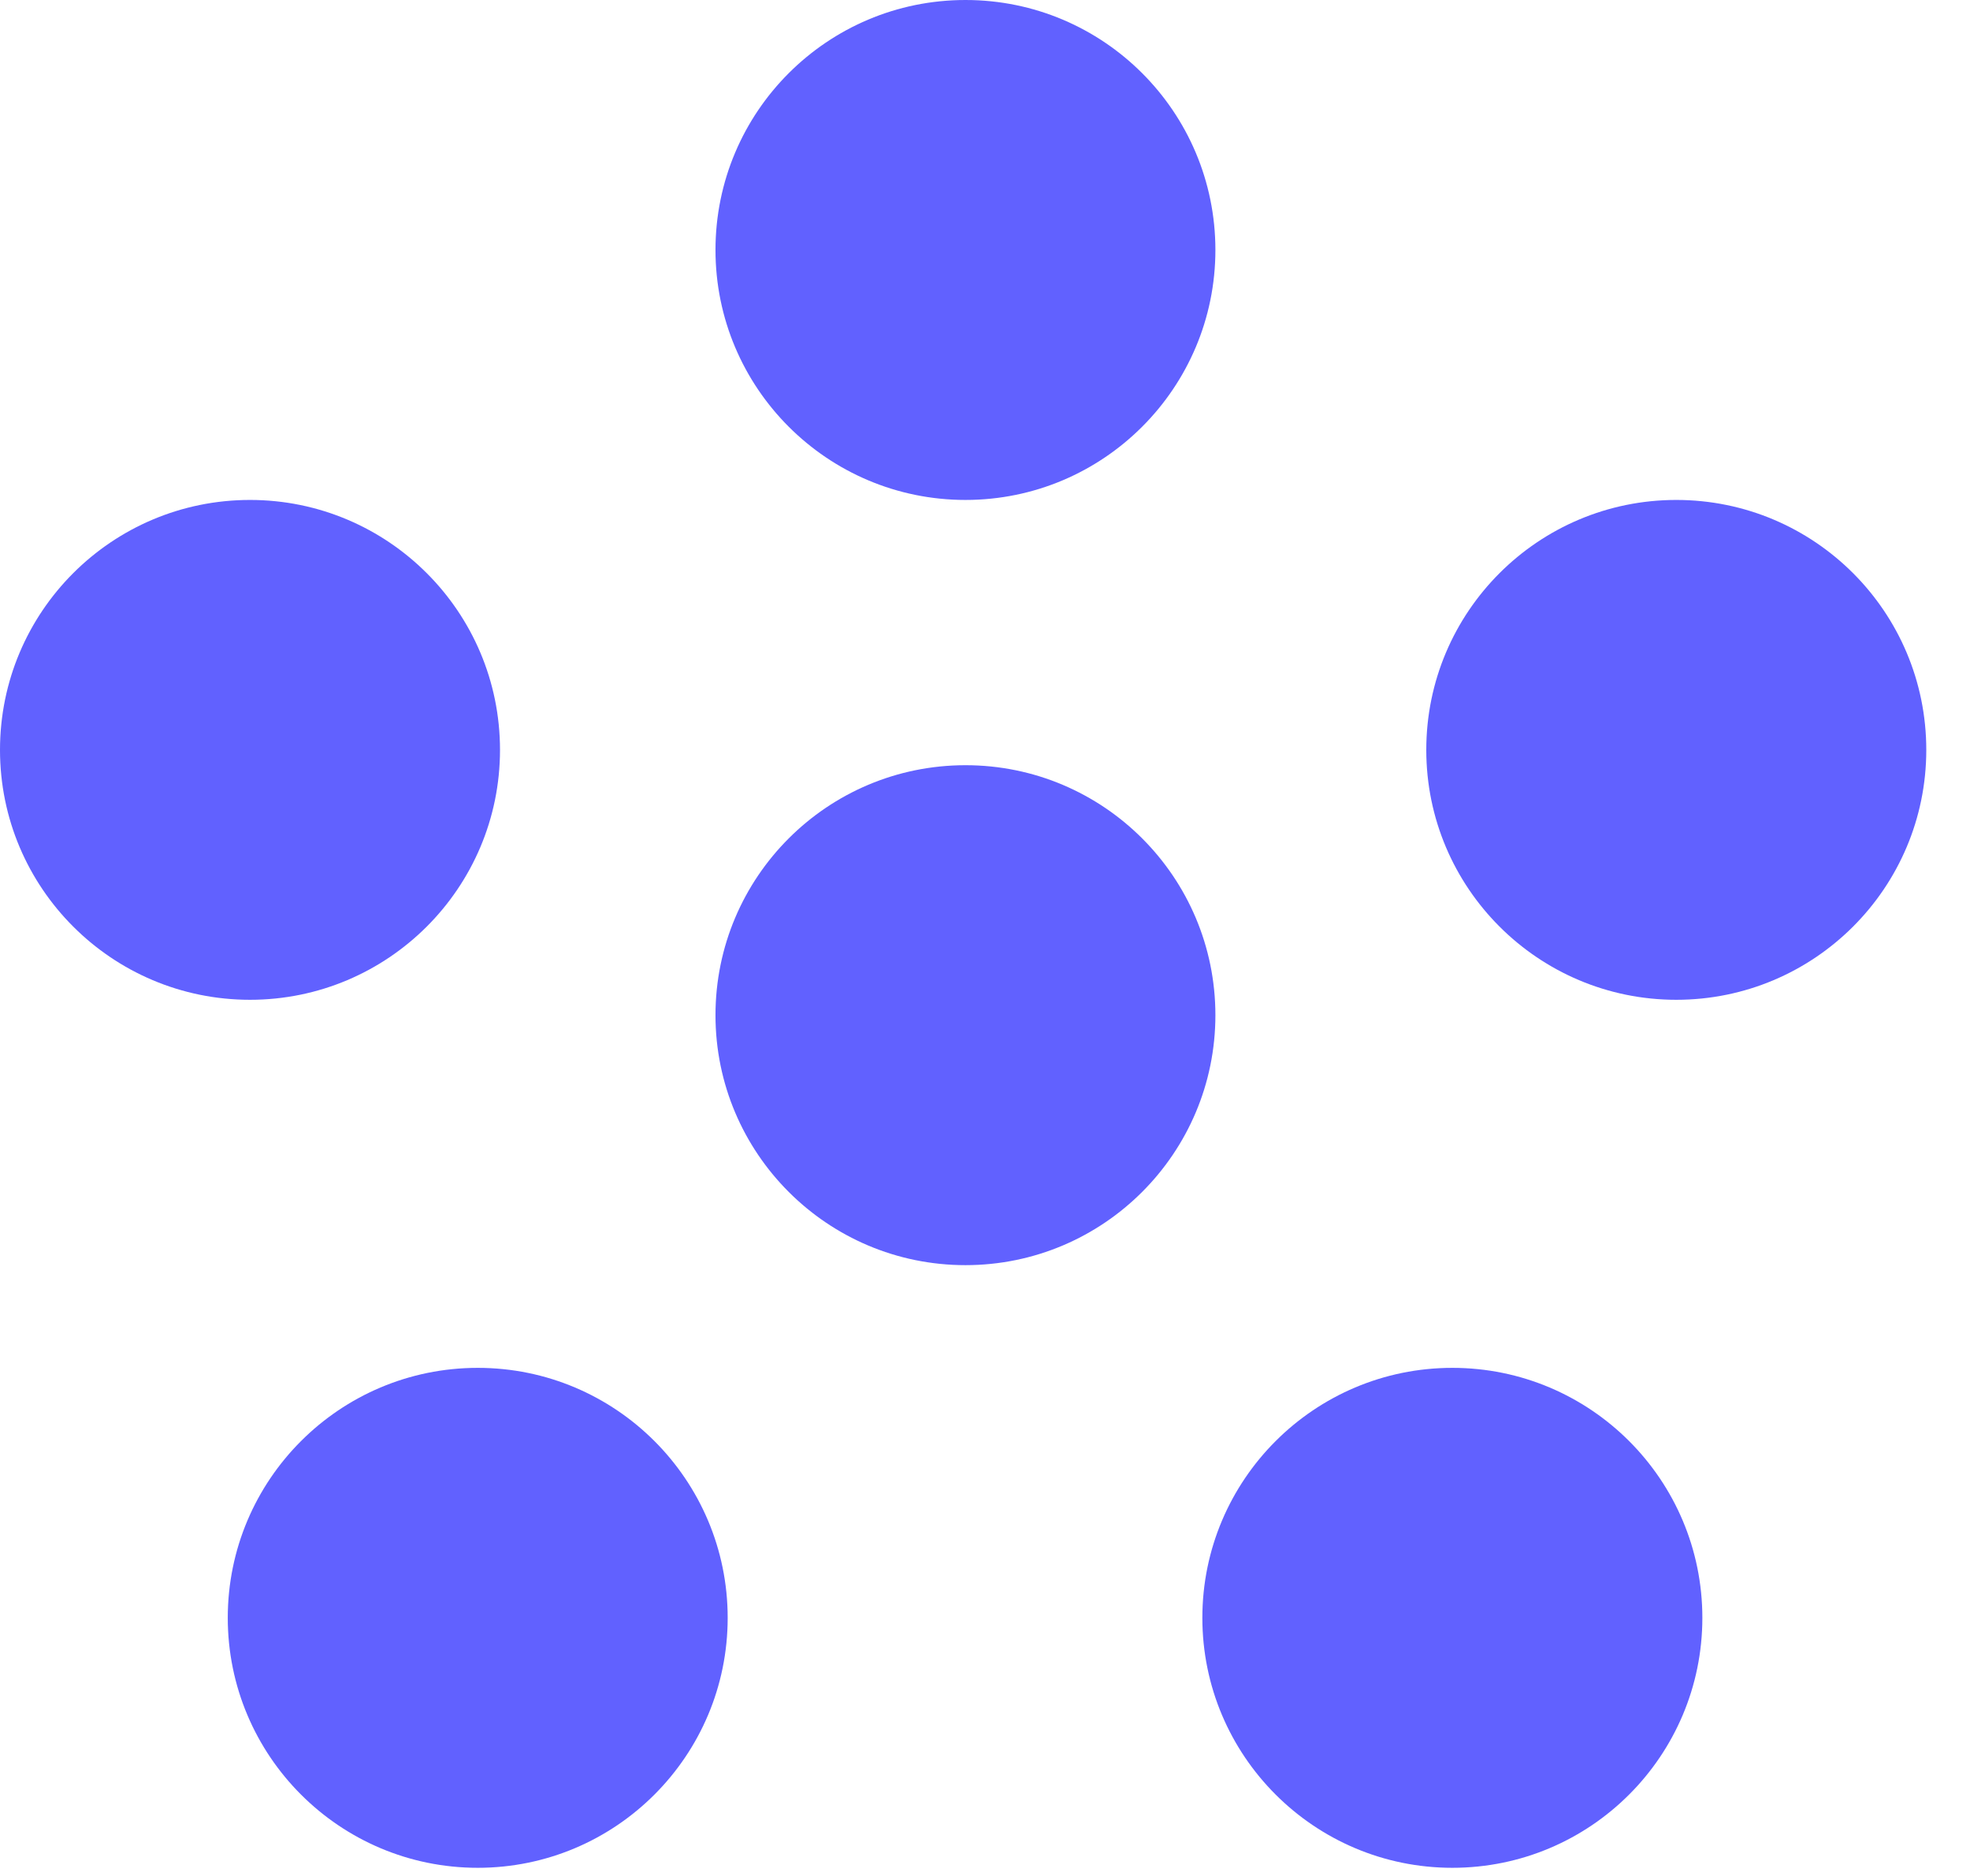 <svg width="21" height="20" viewBox="0 0 21 20" fill="none" xmlns="http://www.w3.org/2000/svg">
<path d="M10.292 13.488C11.763 13.488 12.956 12.294 12.956 10.823C12.956 9.351 11.763 8.158 10.292 8.158C8.82 8.158 7.627 9.351 7.627 10.823C7.627 12.294 8.82 13.488 10.292 13.488Z" fill="#6161FF"/>
<path d="M10.292 5.33C11.763 5.33 12.956 4.136 12.956 2.665C12.956 1.193 11.763 0 10.292 0C8.82 0 7.627 1.193 7.627 2.665C7.627 4.136 8.82 5.33 10.292 5.33Z" fill="#6161FF"/>
<path d="M2.665 10.659C4.136 10.659 5.33 9.466 5.33 7.995C5.33 6.523 4.136 5.33 2.665 5.33C1.193 5.33 0 6.523 0 7.995C0 9.466 1.193 10.659 2.665 10.659Z" fill="#6161FF"/>
<path d="M5.093 19.913C6.564 19.913 7.757 18.719 7.757 17.248C7.757 15.777 6.564 14.583 5.093 14.583C3.621 14.583 2.428 15.777 2.428 17.248C2.428 18.719 3.621 19.913 5.093 19.913Z" fill="#6161FF"/>
<path d="M15.482 19.913C16.954 19.913 18.147 18.719 18.147 17.248C18.147 15.777 16.954 14.583 15.482 14.583C14.011 14.583 12.817 15.777 12.817 17.248C12.817 18.719 14.011 19.913 15.482 19.913Z" fill="#6161FF"/>
<path d="M17.869 10.659C19.341 10.659 20.534 9.466 20.534 7.995C20.534 6.523 19.341 5.33 17.869 5.33C16.398 5.33 15.204 6.523 15.204 7.995C15.204 9.466 16.398 10.659 17.869 10.659Z" fill="#6161FF"/>
</svg>
